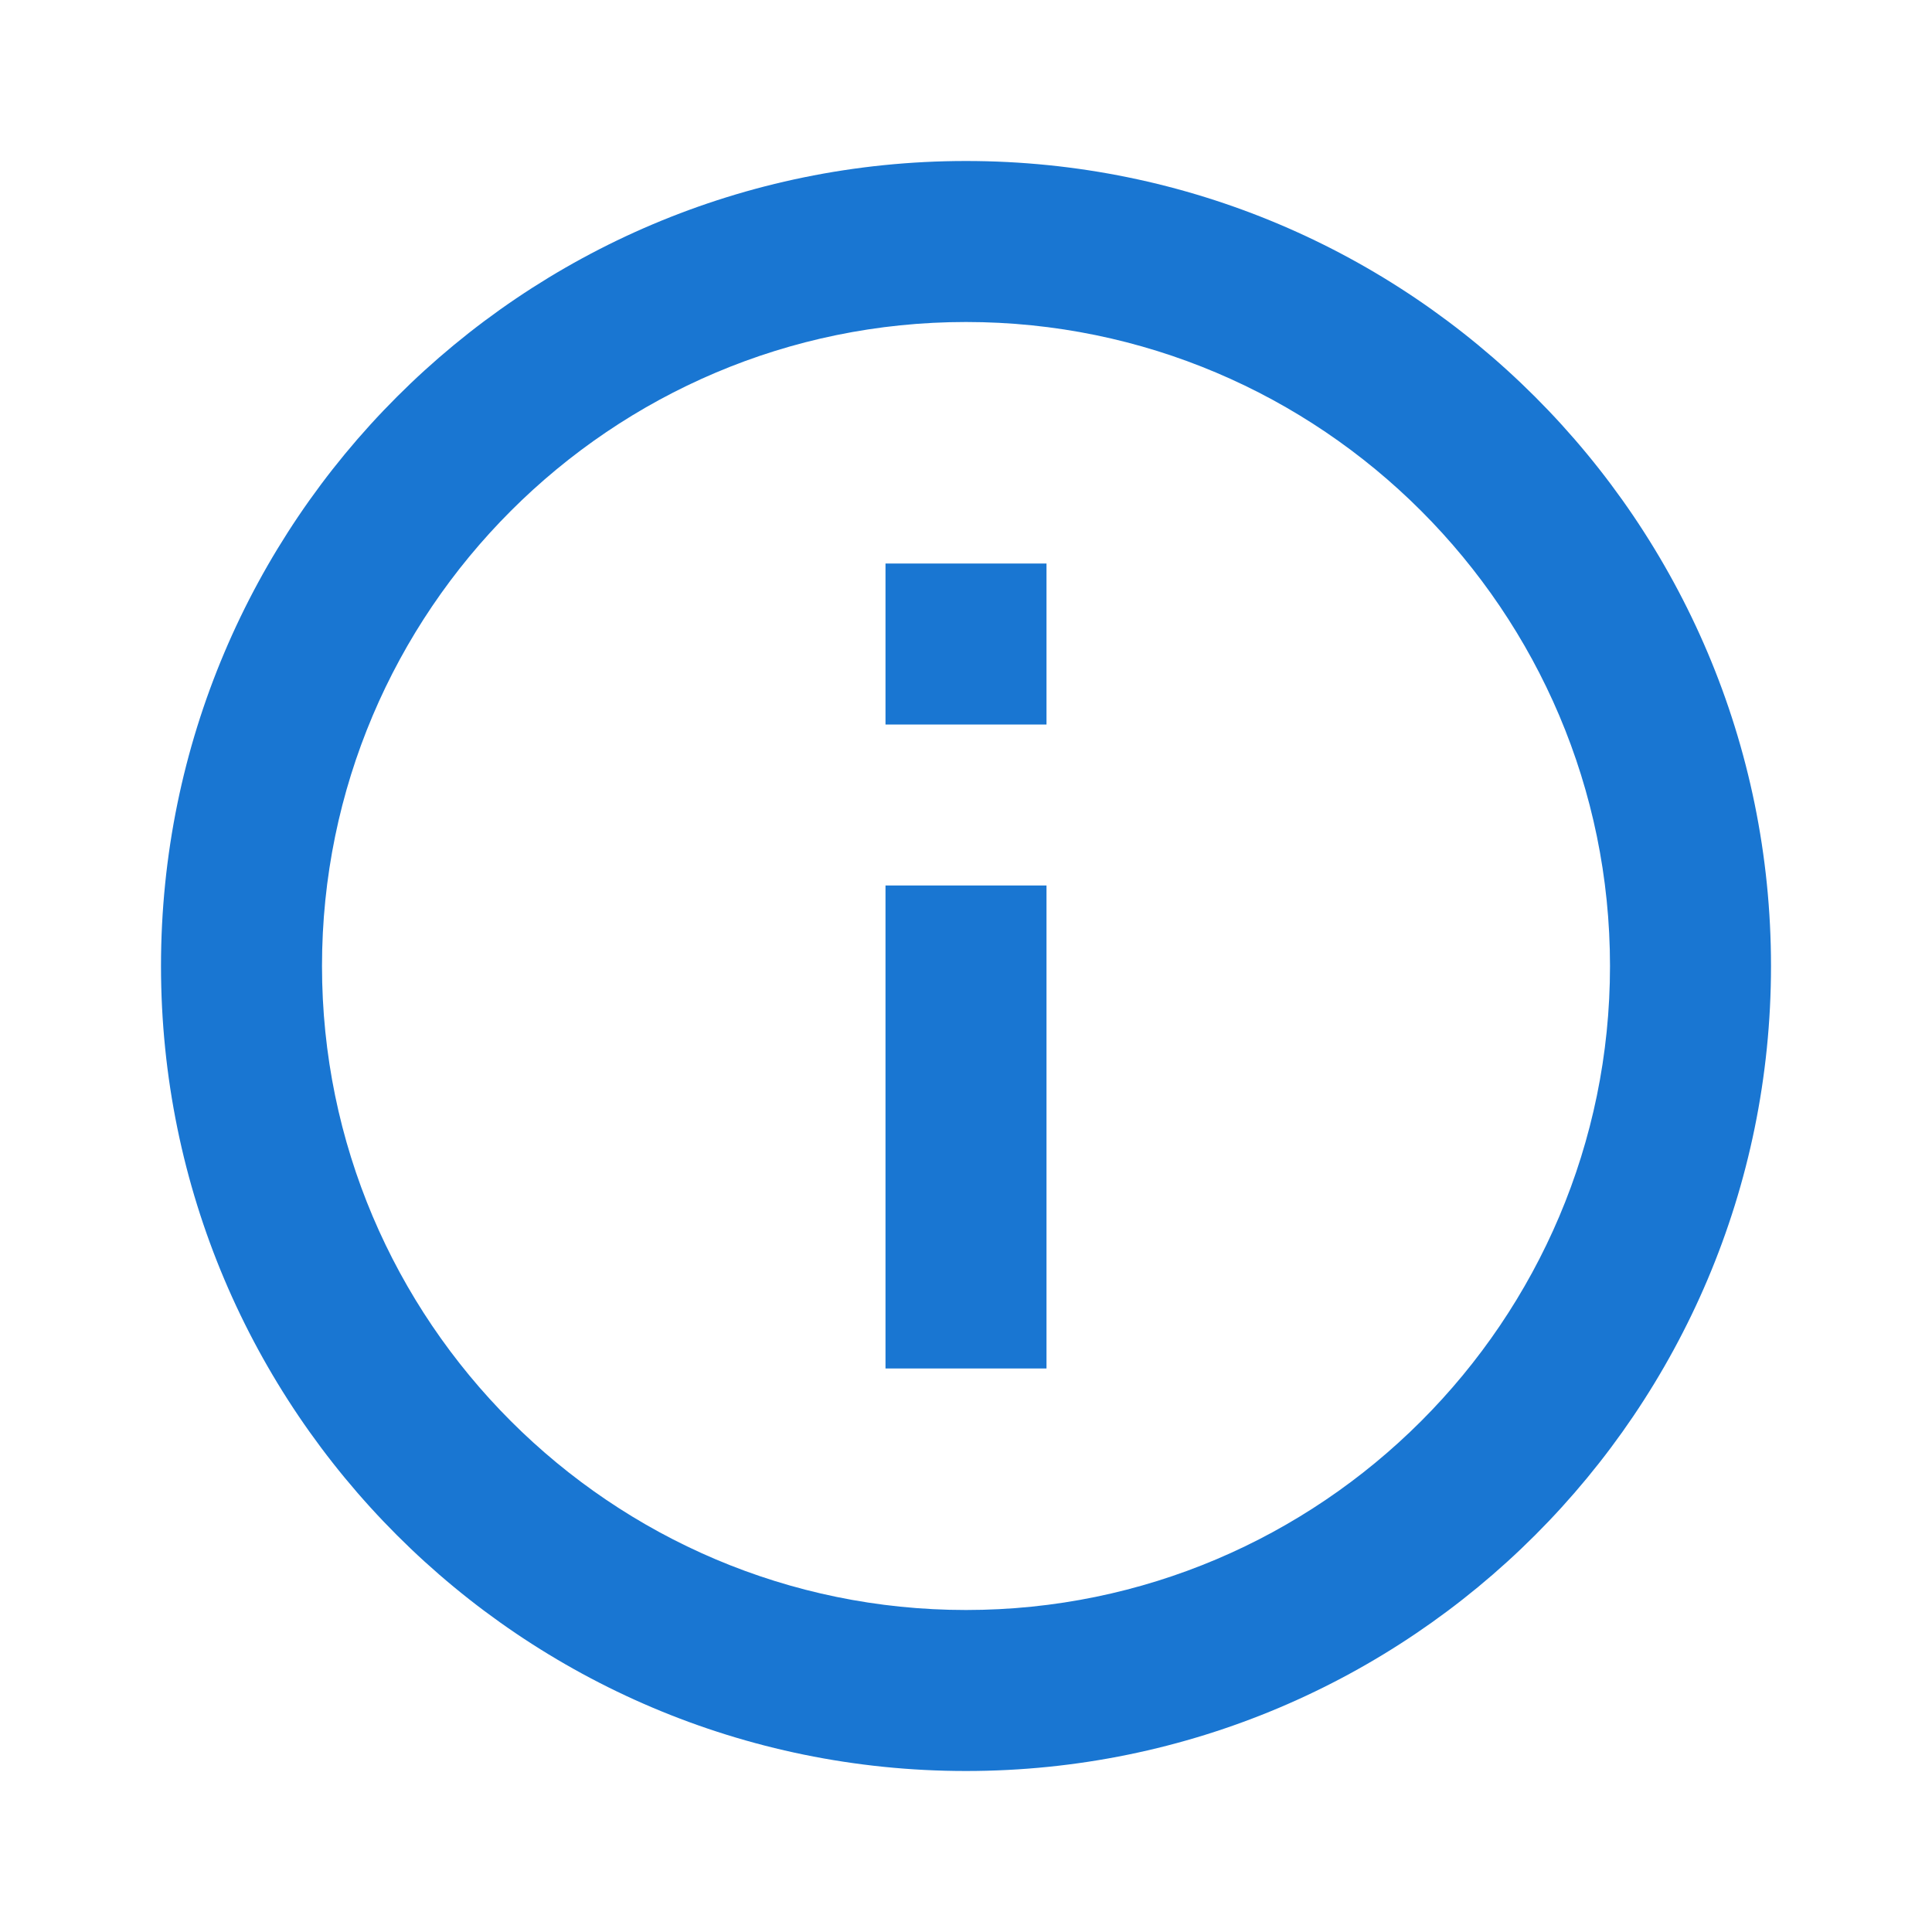 <?xml version="1.0" encoding="UTF-8"?>
<svg width="24px" height="24px" viewBox="0 0 24 24" version="1.1" xmlns="http://www.w3.org/2000/svg" xmlns:xlink="http://www.w3.org/1999/xlink">
    <title>3CB0D42D-F555-42CF-BE01-788C2ED0FF0D</title>
    <defs>
        <path d="M11,17 L13,17 L13,11 L11,11 L11,17 Z M12,2 C6.48,2 2,6.48 2,12 C2,17.52 6.48,22 12,22 C17.52,22 22,17.52 22,12 C22,6.48 17.52,2 12,2 Z M12,20 C7.59,20 4,16.41 4,12 C4,7.59 7.59,4 12,4 C16.41,4 20,7.59 20,12 C20,16.41 16.41,20 12,20 Z M11,9 L13,9 L13,7 L11,7 L11,9 Z" id="path-1"></path>
    </defs>
    <g id="Accessible-Versions" stroke="none" stroke-width="1" fill="none" fill-rule="evenodd">
        <g id="Desktop" transform="translate(-531, -557)">
            <g id="Assumptions" transform="translate(122, 487)">
                <g id="Condition" transform="translate(277, 70)">
                    <g id="Glyphs/Info" transform="translate(132, 0)">
                        <polygon id="Shape" points="0 0 24 0 24 24 0 24"></polygon>
                        <mask id="mask-2" fill="white">
                            <use xlink:href="#path-1"></use>
                        </mask>
                        <use id="Mask" fill="#1976D2" xlink:href="#path-1"></use>
                    </g>
                </g>
            </g>
        </g>
    </g>
</svg>